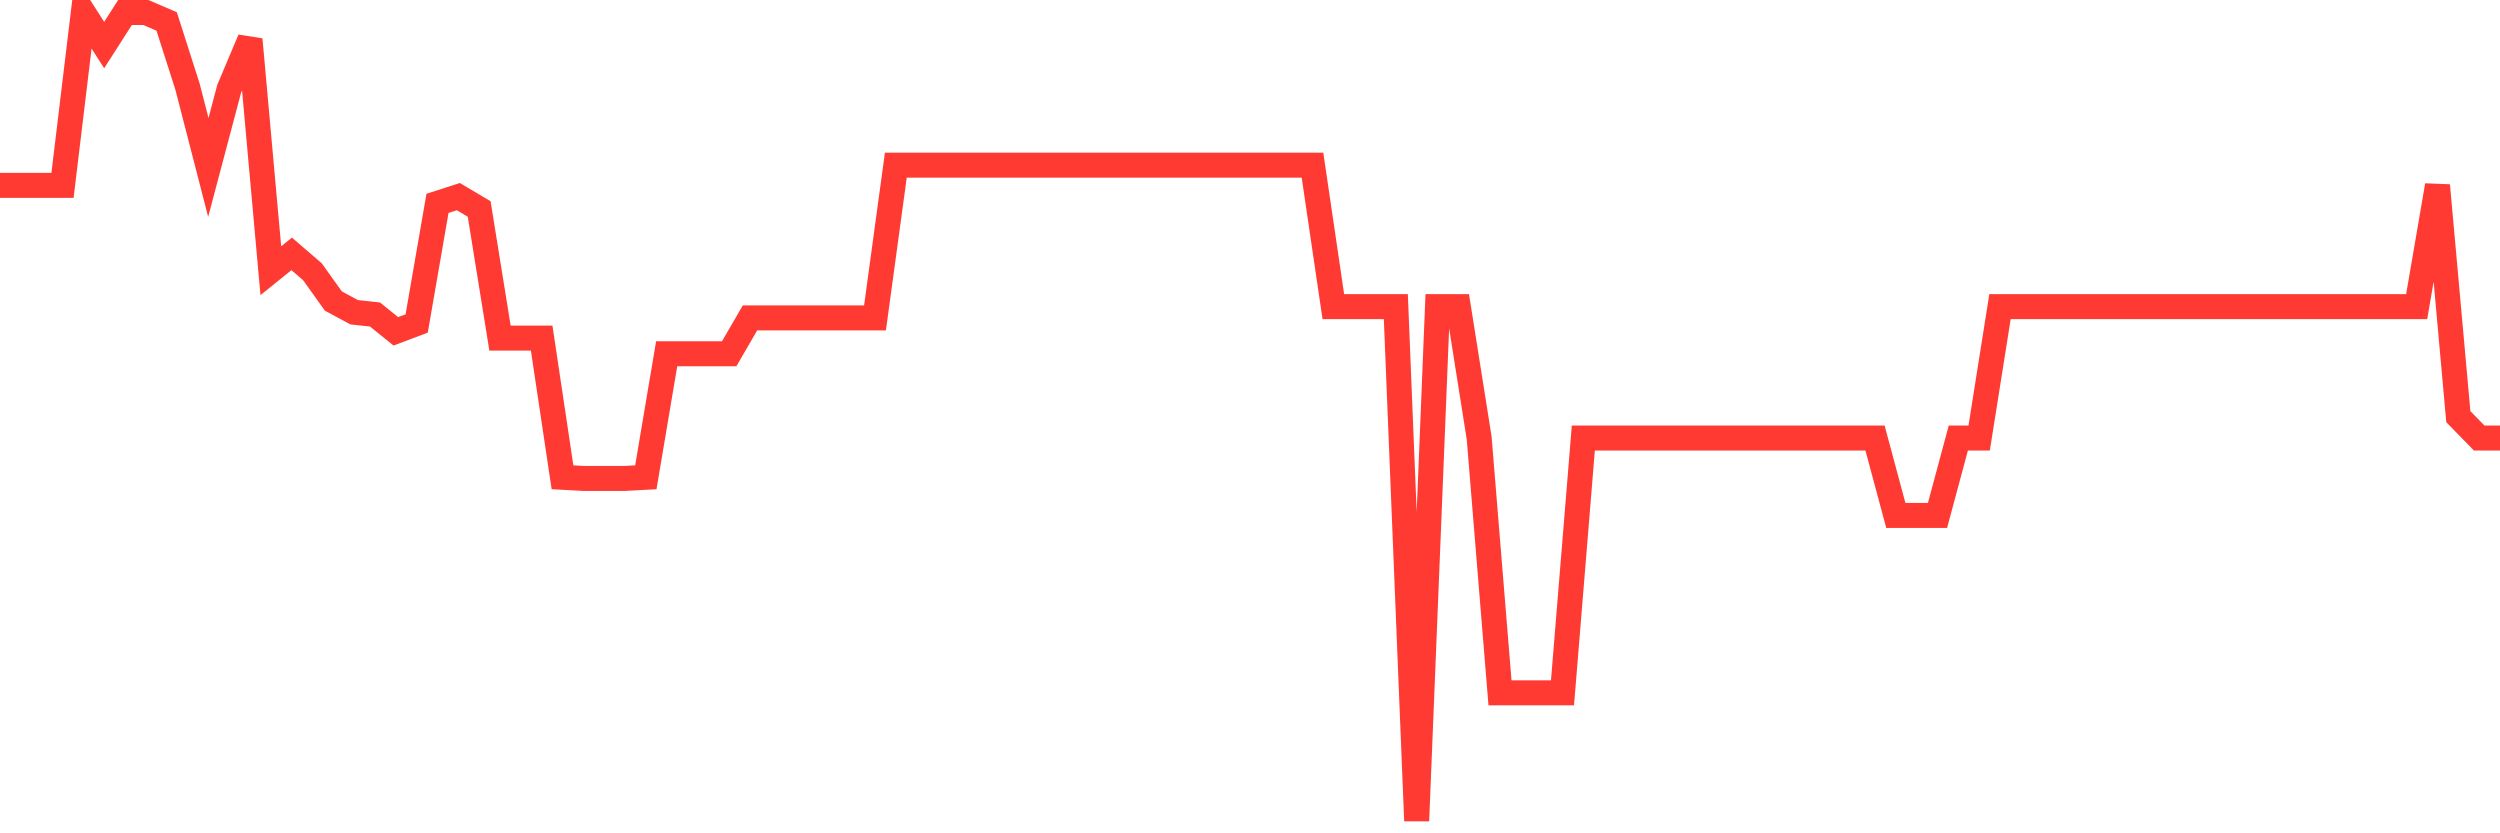 <svg
  xmlns="http://www.w3.org/2000/svg"
  xmlns:xlink="http://www.w3.org/1999/xlink"
  width="120"
  height="40"
  viewBox="0 0 120 40"
  preserveAspectRatio="none"
>
  <polyline
    points="0,8.899 1,8.899 2,8.899 3,8.899 4,0.6 5,2.163 6,0.6 7,0.6 8,1.031 9,4.157 10,8.037 11,4.264 12,1.893 13,12.994 14,12.186 15,13.048 16,14.449 17,14.988 18,15.096 19,15.904 20,15.527 21,9.761 22,9.438 23,10.031 24,16.228 25,16.228 26,16.228 27,22.91 28,22.964 29,22.964 30,22.964 31,22.91 32,16.982 33,16.982 34,16.982 35,16.982 36,15.258 37,15.258 38,15.258 39,15.258 40,15.258 41,15.258 42,15.258 43,7.929 44,7.929 45,7.929 46,7.929 47,7.929 48,7.929 49,7.929 50,7.929 51,7.929 52,7.929 53,7.929 54,7.929 55,7.929 56,7.929 57,7.929 58,7.929 59,7.929 60,7.929 61,7.929 62,7.929 63,7.929 64,14.719 65,14.719 66,14.719 67,14.719 68,39.4 69,14.719 70,14.719 71,21.024 72,33.257 73,33.257 74,33.257 75,33.257 76,21.024 77,21.024 78,21.024 79,21.024 80,21.024 81,21.024 82,21.024 83,21.024 84,21.024 85,21.024 86,21.024 87,21.024 88,21.024 89,21.024 90,21.024 91,24.742 92,24.742 93,24.742 94,21.024 95,21.024 96,14.719 97,14.719 98,14.719 99,14.719 100,14.719 101,14.719 102,14.719 103,14.719 104,14.719 105,14.719 106,14.719 107,14.719 108,14.719 109,14.719 110,14.719 111,14.719 112,14.719 113,14.719 114,14.719 115,14.719 116,14.719 117,8.899 118,20 119,21.024 120,21.024"
    fill="none"
    stroke="#ff3a33"
    stroke-width="1.2"
  >
  </polyline>
</svg>